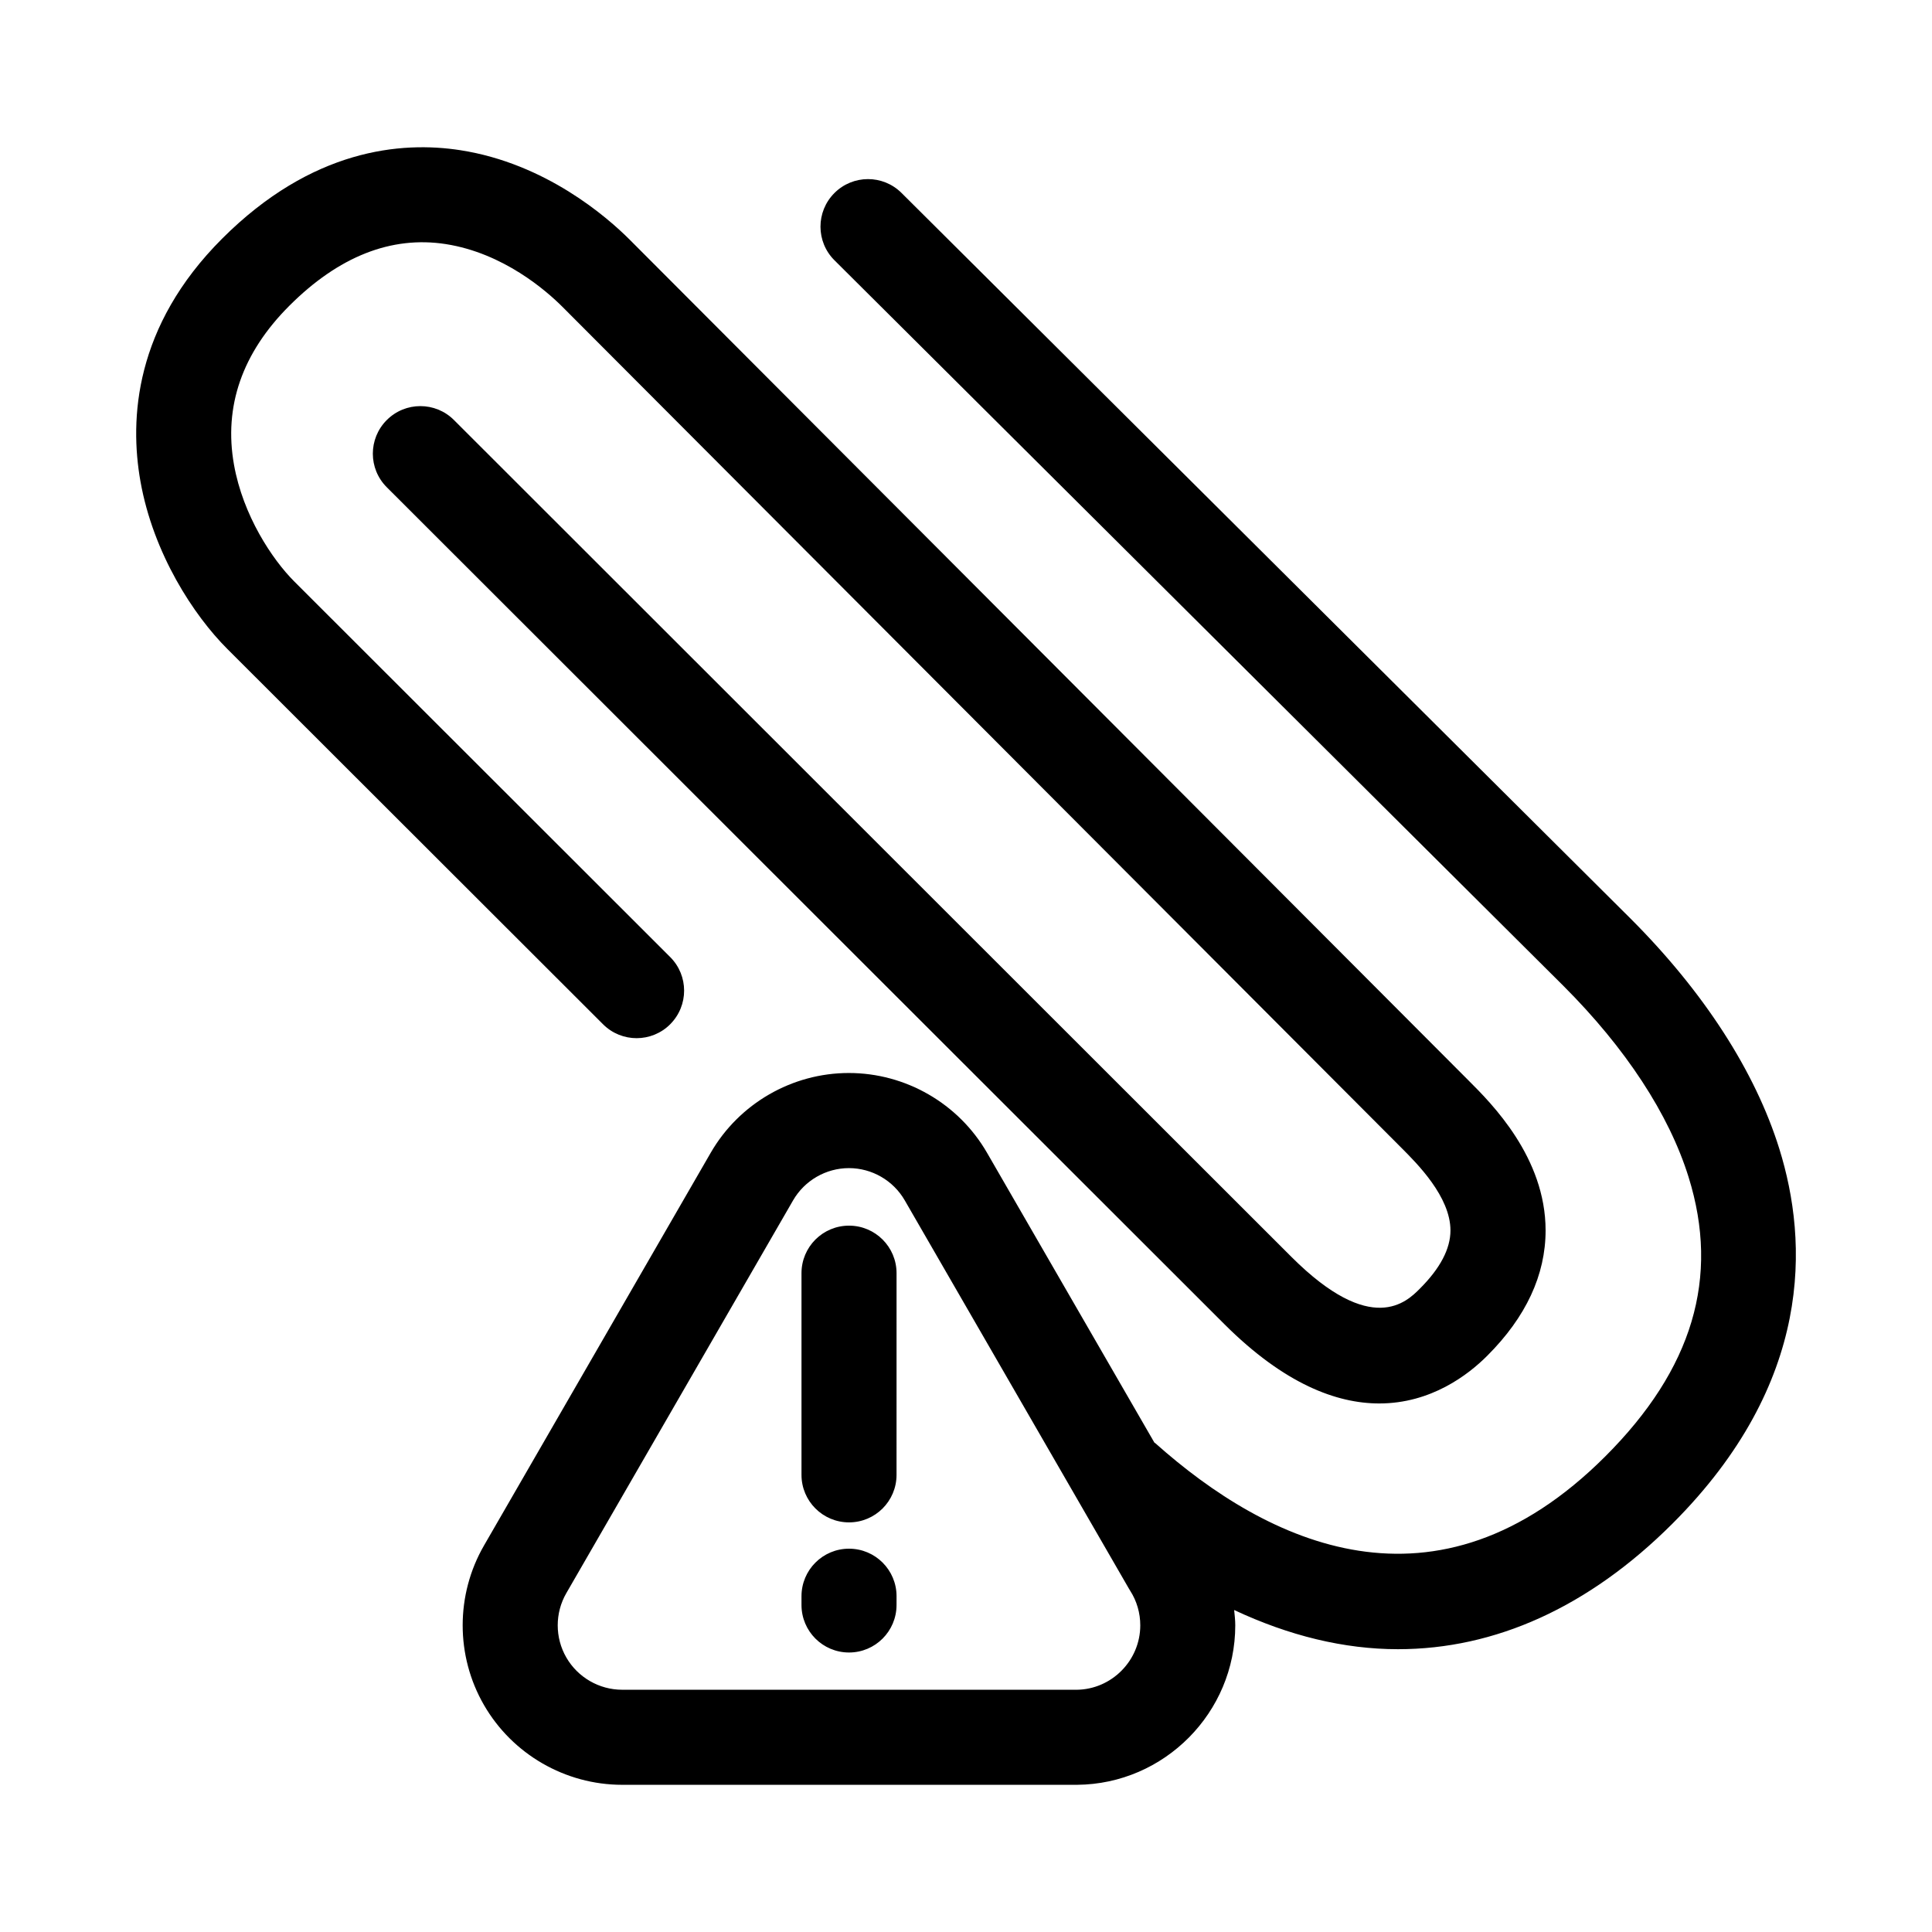 <?xml version="1.0" encoding="UTF-8"?>
<!-- Uploaded to: ICON Repo, www.iconrepo.com, Generator: ICON Repo Mixer Tools -->
<svg fill="#000000" width="800px" height="800px" version="1.1" viewBox="144 144 512 512" xmlns="http://www.w3.org/2000/svg">
 <path d="m615.54 448.45c-6.402-20.535-20.043-41.645-39.453-61.043l-193.17-192.27c-4.934-4.918-12.906-4.887-17.809 0.039-4.914 4.934-4.891 12.914 0.039 17.809l193.15 192.26c16.523 16.512 28.008 34.047 33.195 50.703 8.309 26.637 1.098 50.855-22.062 74-44.93 44.91-89.629 22.922-119.21-3.438-0.102-0.098-0.211-0.137-0.312-0.227l-44.336-76.781c-7.531-13.047-21.547-21.145-36.621-21.145-15.043 0-29.07 8.086-36.605 21.137l-60.086 104.09c-7.531 13.047-7.531 29.246 0 42.273 7.527 13.039 21.555 21.137 36.605 21.137h120.57c23.125-0.18 41.922-19.141 41.922-42.266 0-1.367-0.156-2.707-0.293-4.055 14.566 6.828 29.125 10.383 43.422 10.383 25.715 0 50.527-11.09 72.738-33.281 37.359-37.348 36.02-74.617 28.316-99.32zm-186.29 143.35h-120.37c-6.082 0-11.75-3.269-14.797-8.543-3.043-5.262-3.043-11.801 0.004-17.07l60.09-104.08c3.047-5.269 8.715-8.543 14.797-8.543s11.75 3.269 14.793 8.543l59.414 102.91c0.102 0.172 0.195 0.344 0.312 0.516 1.77 2.746 2.691 5.934 2.691 9.211-0.008 9.332-7.606 17-16.934 17.062zm-107.64-176.37c4.918-4.922 4.918-12.898-0.012-17.809l-99.582-99.492c-5.891-5.879-13.613-17.527-16.008-30.98-2.75-15.457 2.176-29.617 14.641-42.09 13.094-13.105 27.055-18.609 41.469-16.375 15.285 2.379 26.707 12.402 30.898 16.594l222.35 222.89c4.223 4.223 13.02 13 13.02 21.914 0 4.863-2.715 10.035-8.102 15.418-3.488 3.496-12.773 12.809-34.012-8.379l-221.97-221.81c-4.914-4.914-12.891-4.922-17.809 0.012-4.918 4.922-4.918 12.898 0.012 17.809l221.98 221.8c15.906 15.875 29.766 21 41.031 21 13.707 0 23.566-7.582 28.602-12.625 10.277-10.254 15.48-21.434 15.48-33.227 0-19.363-14.309-33.641-20.398-39.719l-222.35-222.87c-5.949-5.949-22.227-20.172-44.848-23.684-15.688-2.438-39.371-0.344-63.152 23.457-23.199 23.199-24.566 47.77-21.629 64.305 3.414 19.199 14.125 35.52 23.004 44.391l99.59 99.488c4.914 4.91 12.883 4.91 17.801-0.012zm47.387 53.379c-6.957 0-12.594 5.637-12.594 12.594v53.449c0 6.957 5.637 12.594 12.594 12.594 6.957 0 12.594-5.637 12.594-12.594l0.004-53.449c0-6.957-5.637-12.594-12.598-12.594zm0 85.609c-6.957 0-12.594 5.637-12.594 12.594v2.324c0 6.957 5.637 12.594 12.594 12.594 6.957 0 12.594-5.637 12.594-12.594l0.004-2.324c0-6.953-5.637-12.594-12.598-12.594z"/>
</svg>
